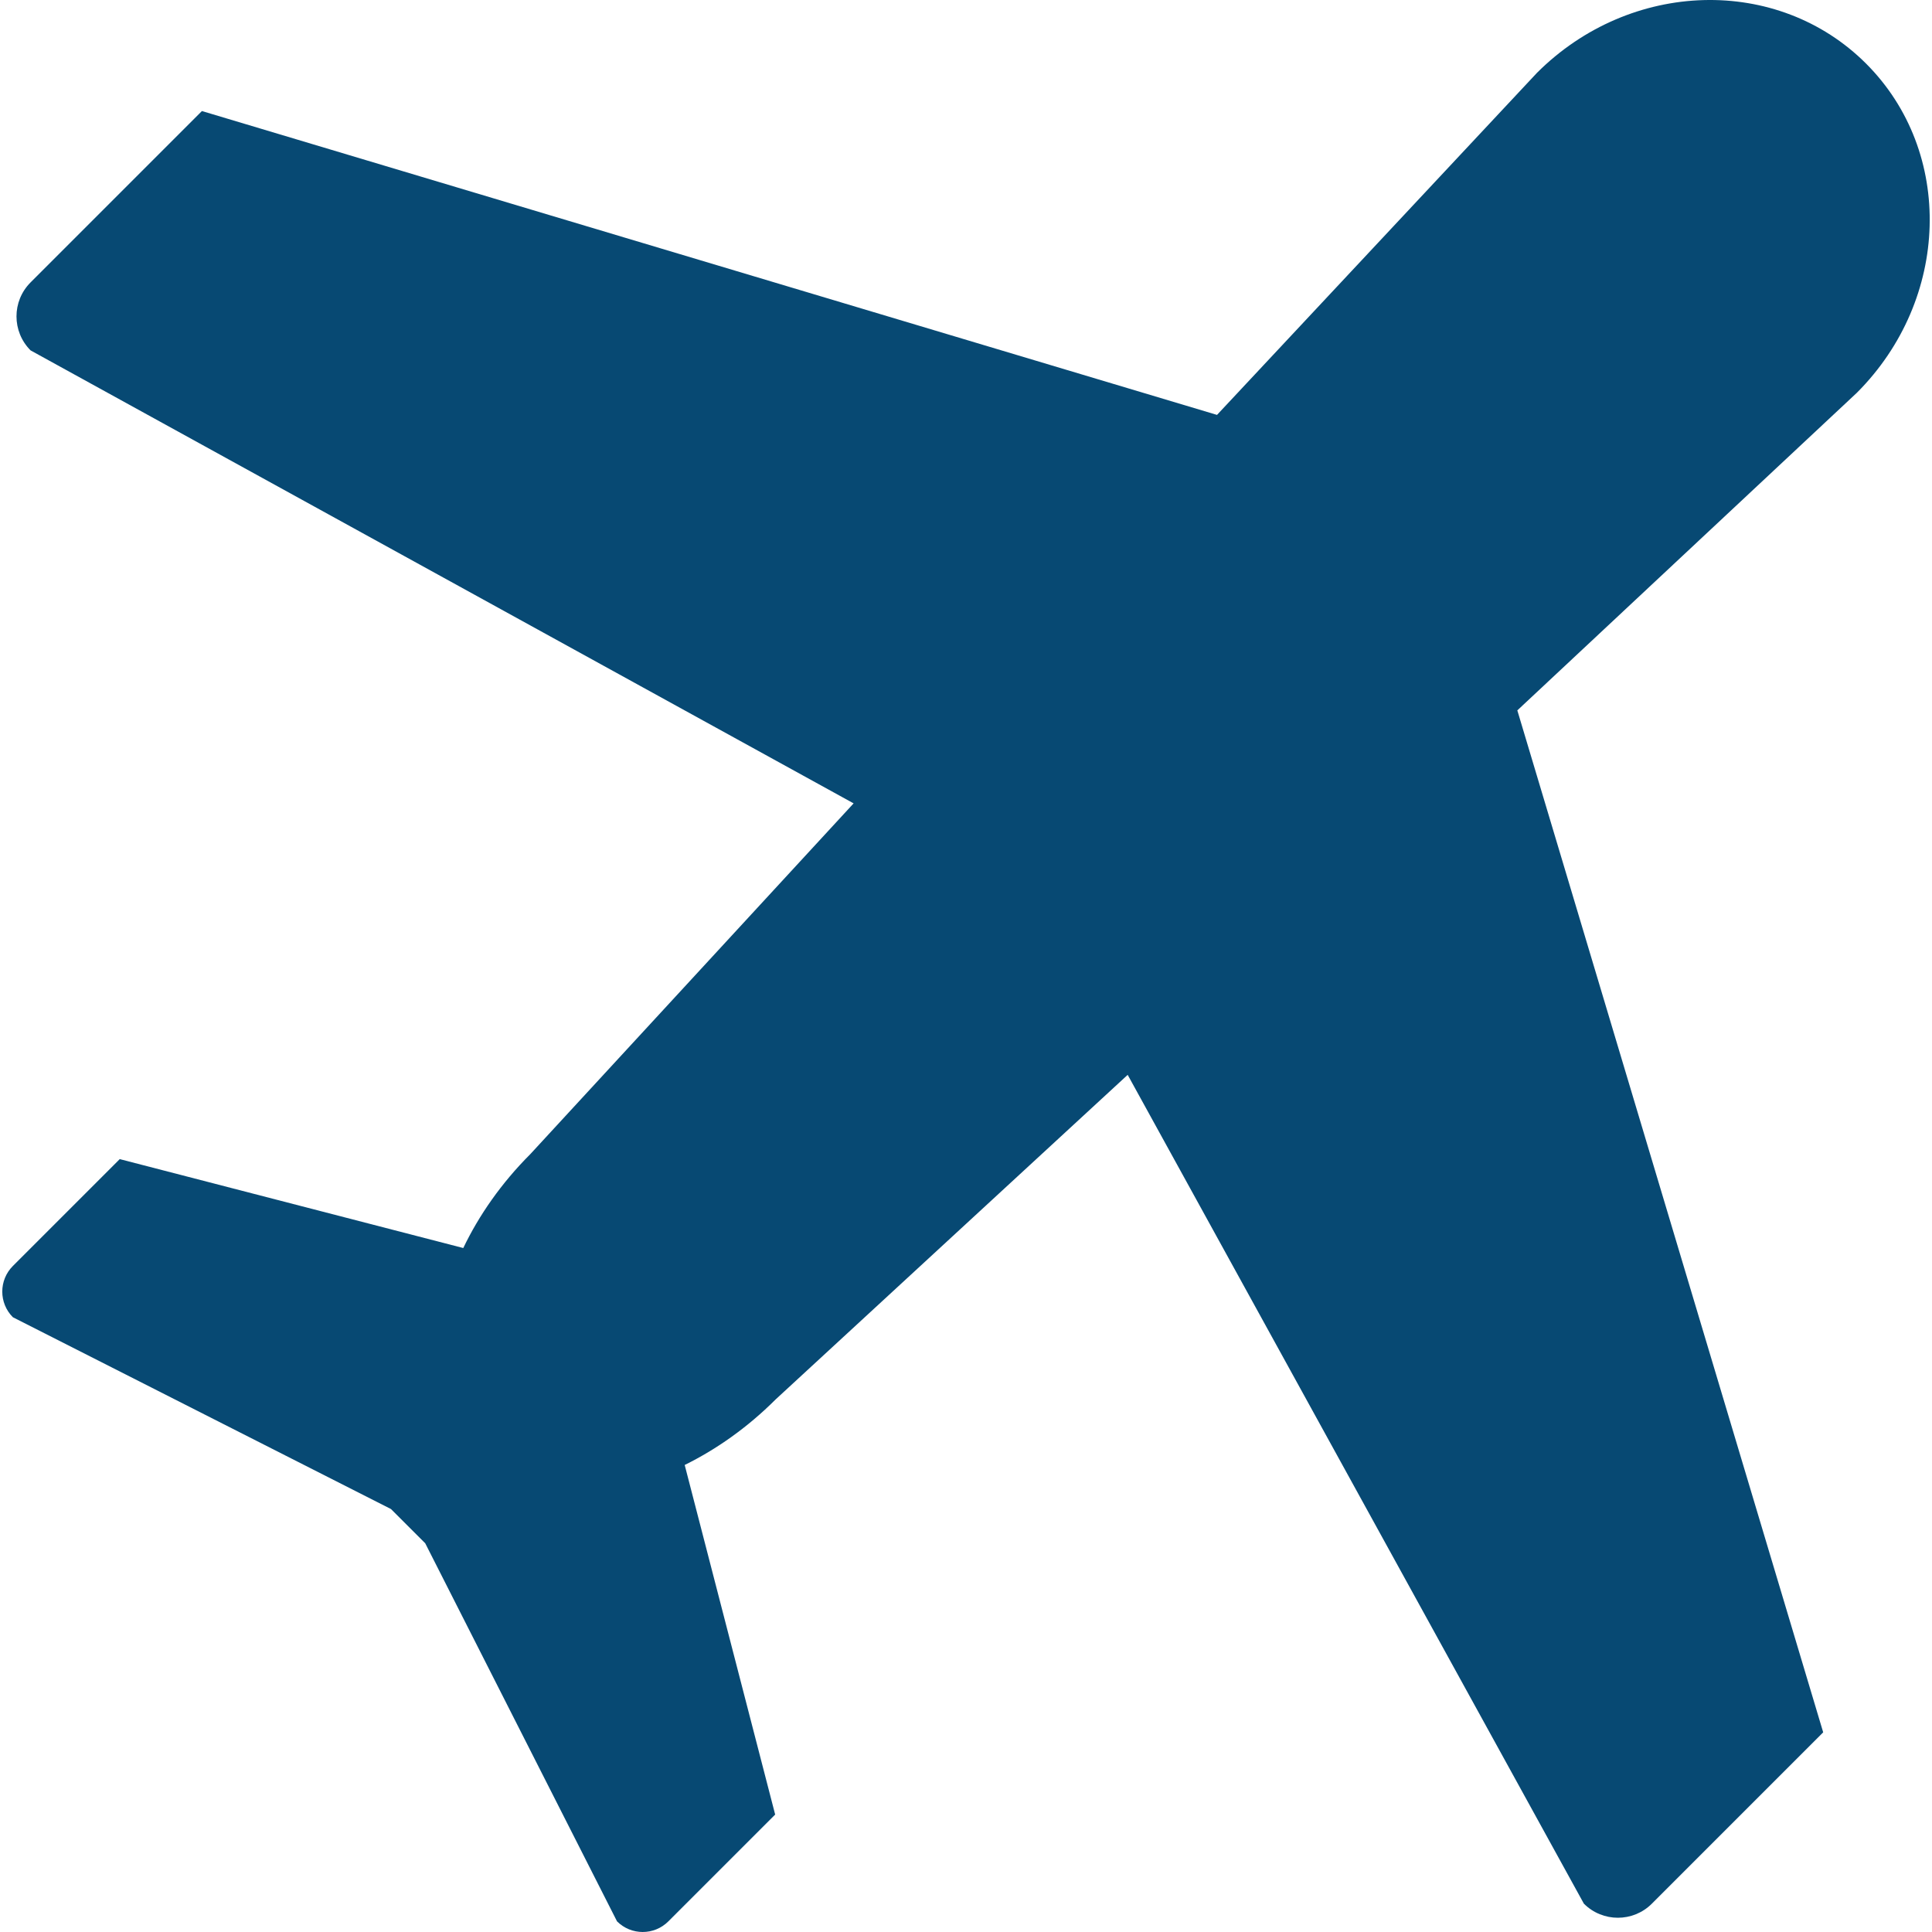 <?xml version="1.0" encoding="iso-8859-1"?>
<!-- Generator: Adobe Illustrator 19.0.0, SVG Export Plug-In . SVG Version: 6.00 Build 0)  -->
<svg xmlns="http://www.w3.org/2000/svg" xmlns:xlink="http://www.w3.org/1999/xlink" version="1.1" id="Layer_1" x="0px" y="0px" viewBox="0 0 203.089 203.089" style="enable-background:new 0 0 203.089 203.089;" xml:space="preserve" width="512px" height="512px">
<g>
	<g>
		<path d="M196.162,6.689c-9.287-9.285-24.777-8.851-34.602,0.972l-33.63,35.953L21.226,11.673L3.214,29.685    c-1.975,1.975-1.973,5.174,0,7.147l86.517,47.617l-33.98,36.866c-3.051,3.051-5.405,6.437-7.052,9.876l-36.112-9.347    L1.355,133.077c-1.488,1.488-1.488,3.902,0,5.39l39.743,20.161l3.6,3.597l20.163,39.745c1.488,1.49,3.904,1.492,5.392,0.004    l11.231-11.231l-9.51-36.747c3.329-1.64,6.604-3.937,9.563-6.895l37.003-34.115l47.954,87.124    c1.975,1.975,5.171,1.975,7.147,0.002l18.01-18.012L159.499,74.674l35.691-33.385C205.01,31.464,205.445,15.972,196.162,6.689z" fill="#074973"/>
	</g>
</g>
<g>
</g>
<g>
</g>
<g>
</g>
<g>
</g>
<g>
</g>
<g>
</g>
<g>
</g>
<g>
</g>
<g>
</g>
<g>
</g>
<g>
</g>
<g>
</g>
<g>
</g>
<g>
</g>
<g>
</g>
</svg>
